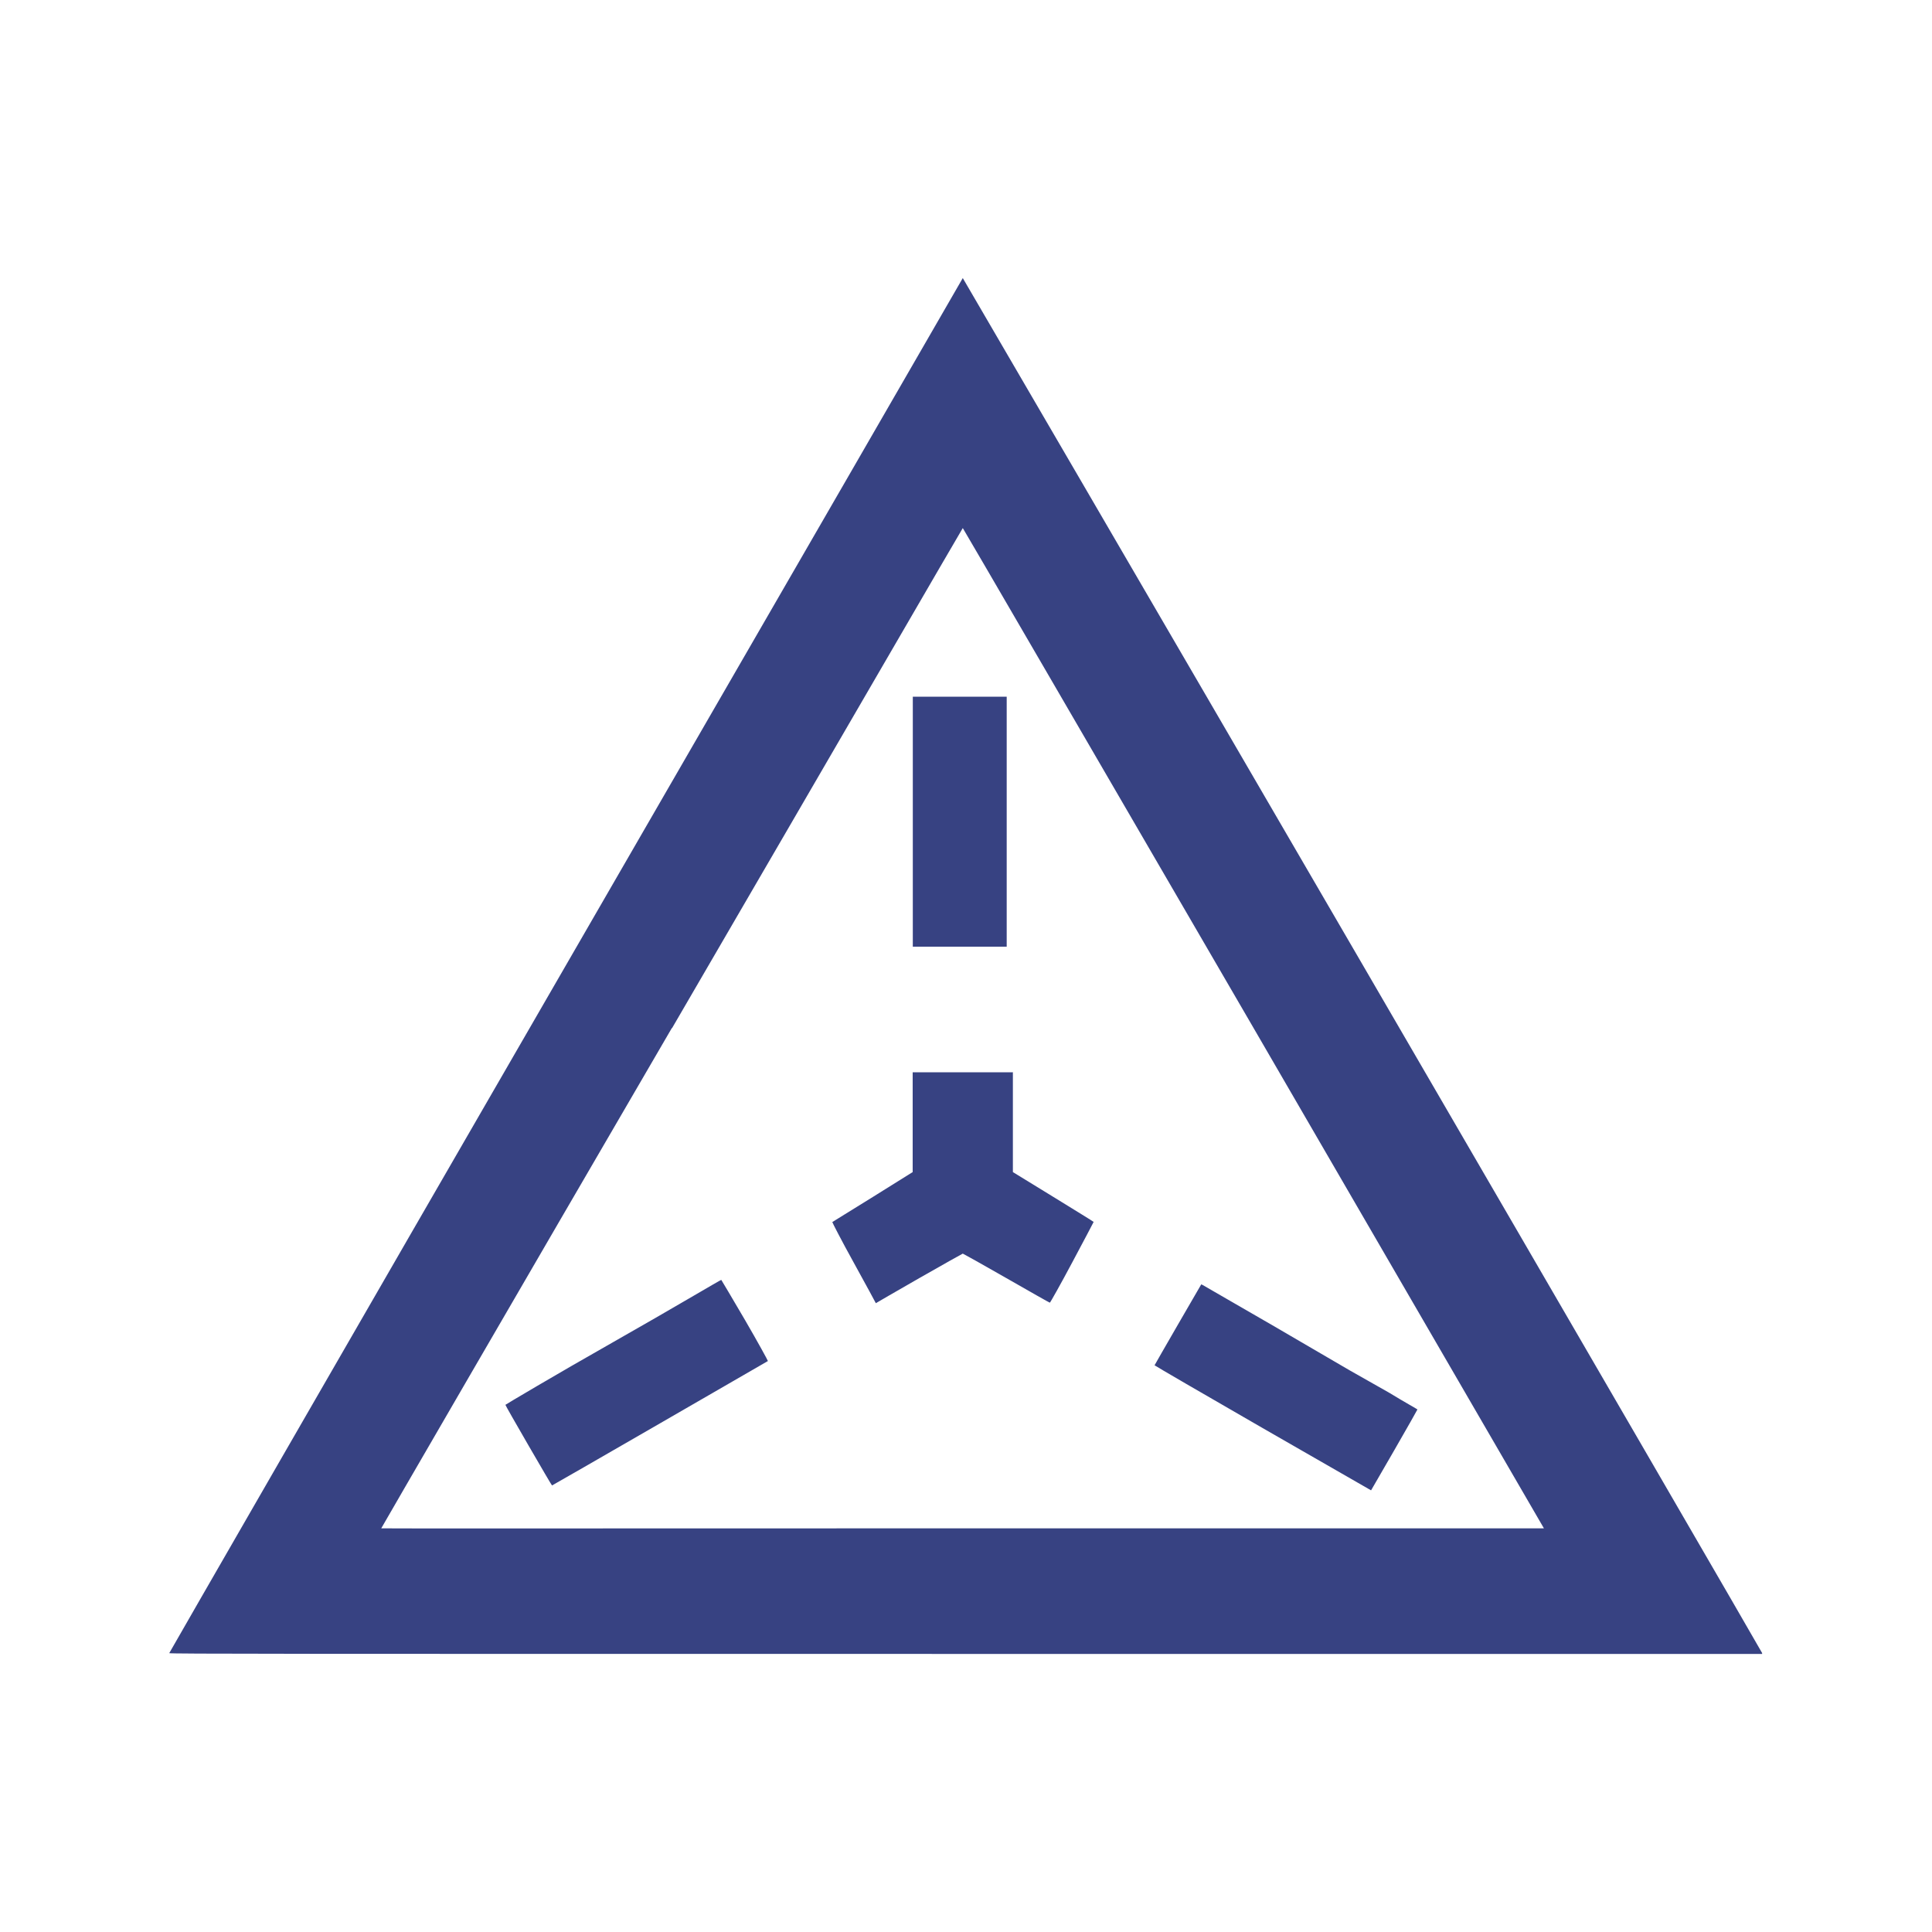 <svg id="Layer_1" data-name="Layer 1" xmlns="http://www.w3.org/2000/svg" viewBox="0 0 150 150"><defs><style>.cls-1{fill:#fff;}.cls-2{fill:#374282;}</style></defs><rect class="cls-1" width="150" height="150"/><path class="cls-2" d="M93.38,99.77l5.42,3.13,6,3.5,3,1.7c1.23.75,2.25,1.31,2.25,1.33s-.8,1.43-1.79,3.15l-1.81,3.13-8.41-4.83c-4.62-2.66-8.4-4.86-8.4-4.88s.81-1.41,1.78-3.1l1.82-3.14c0-.05,0-.05.13,0ZM56,99.37s.85,1.41,1.85,3.13,1.78,3.15,1.77,3.17l-8.38,4.84c-4.59,2.65-8.36,4.82-8.38,4.82s-.84-1.4-1.83-3.11-1.8-3.13-1.79-3.15,3.75-2.25,8.37-4.87S55.93,99.37,56,99.37ZM78.64,83.22V91l3.13,1.92c1.72,1.06,3.14,1.93,3.14,1.95s-.75,1.43-1.66,3.14-1.71,3.13-1.74,3.13-1.55-.86-3.38-1.91-3.36-1.9-3.38-1.9-1.55.86-3.39,1.91S68,101.18,68,101.18s-.75-1.41-1.71-3.14-1.68-3.14-1.67-3.16l3.15-1.95L70.86,91V83.25h7.77Zm-.48-29.13V73.5H70.87V54.09Zm-26,25.73c-12.43,21.34-22.56,38.82-22.56,38.84s17.44,0,45.13,0h45.14L97.33,79.82C84.92,58.47,74.77,41,74.75,41S64.59,58.5,52.18,79.82ZM74.75,21.59s14,24,31.06,53.34,31,53.37,31,53.41v.07H75c-52.6,0-61.88,0-61.86-.06S27,104.25,43.94,74.94,74.75,21.59,74.75,21.59Z"/></svg>
